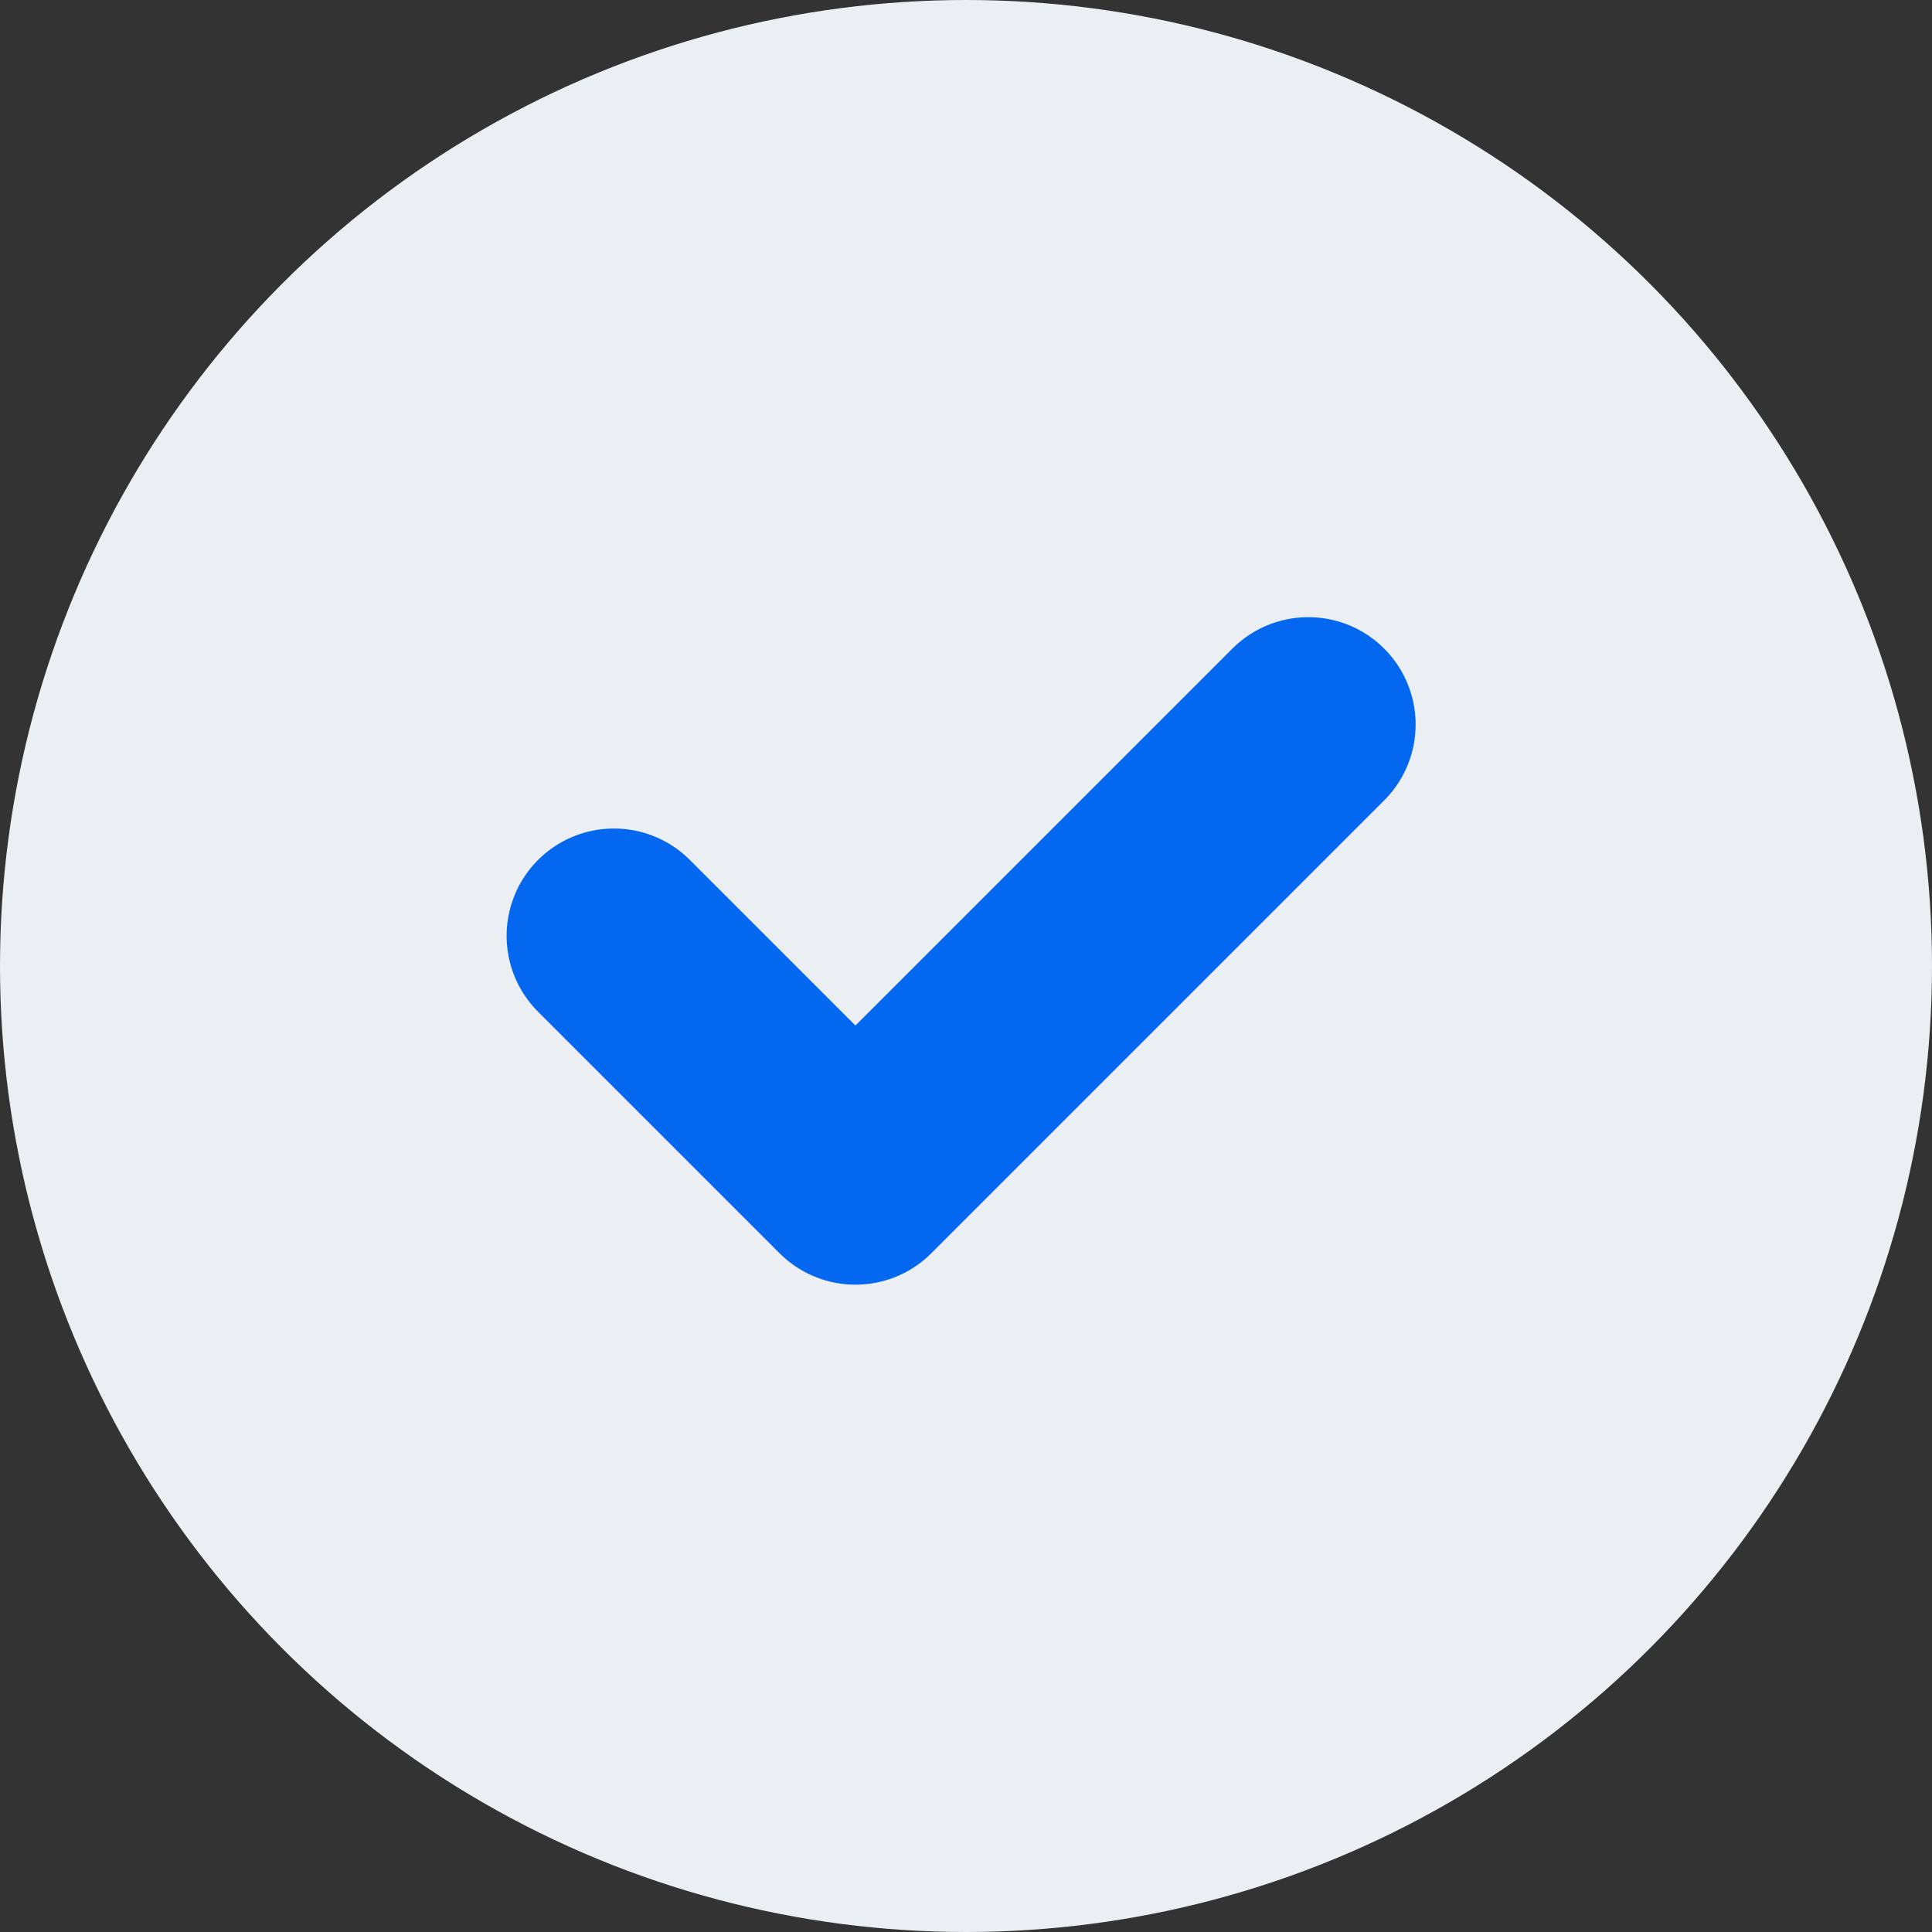 <svg width="18" height="18" viewBox="0 0 18 18" fill="none" xmlns="http://www.w3.org/2000/svg">
<rect x="0" y="0" width="18" height="18" fill="#333333" stroke="none"/>
<circle cx="9" cy="9" r="9" fill="#EBEFF3"/>
<path d="M5.72 8.719L7.97 10.969L12.189 6.75" stroke="#0467EF" stroke-width="2" stroke-linecap="round" stroke-linejoin="round"/>
</svg>
